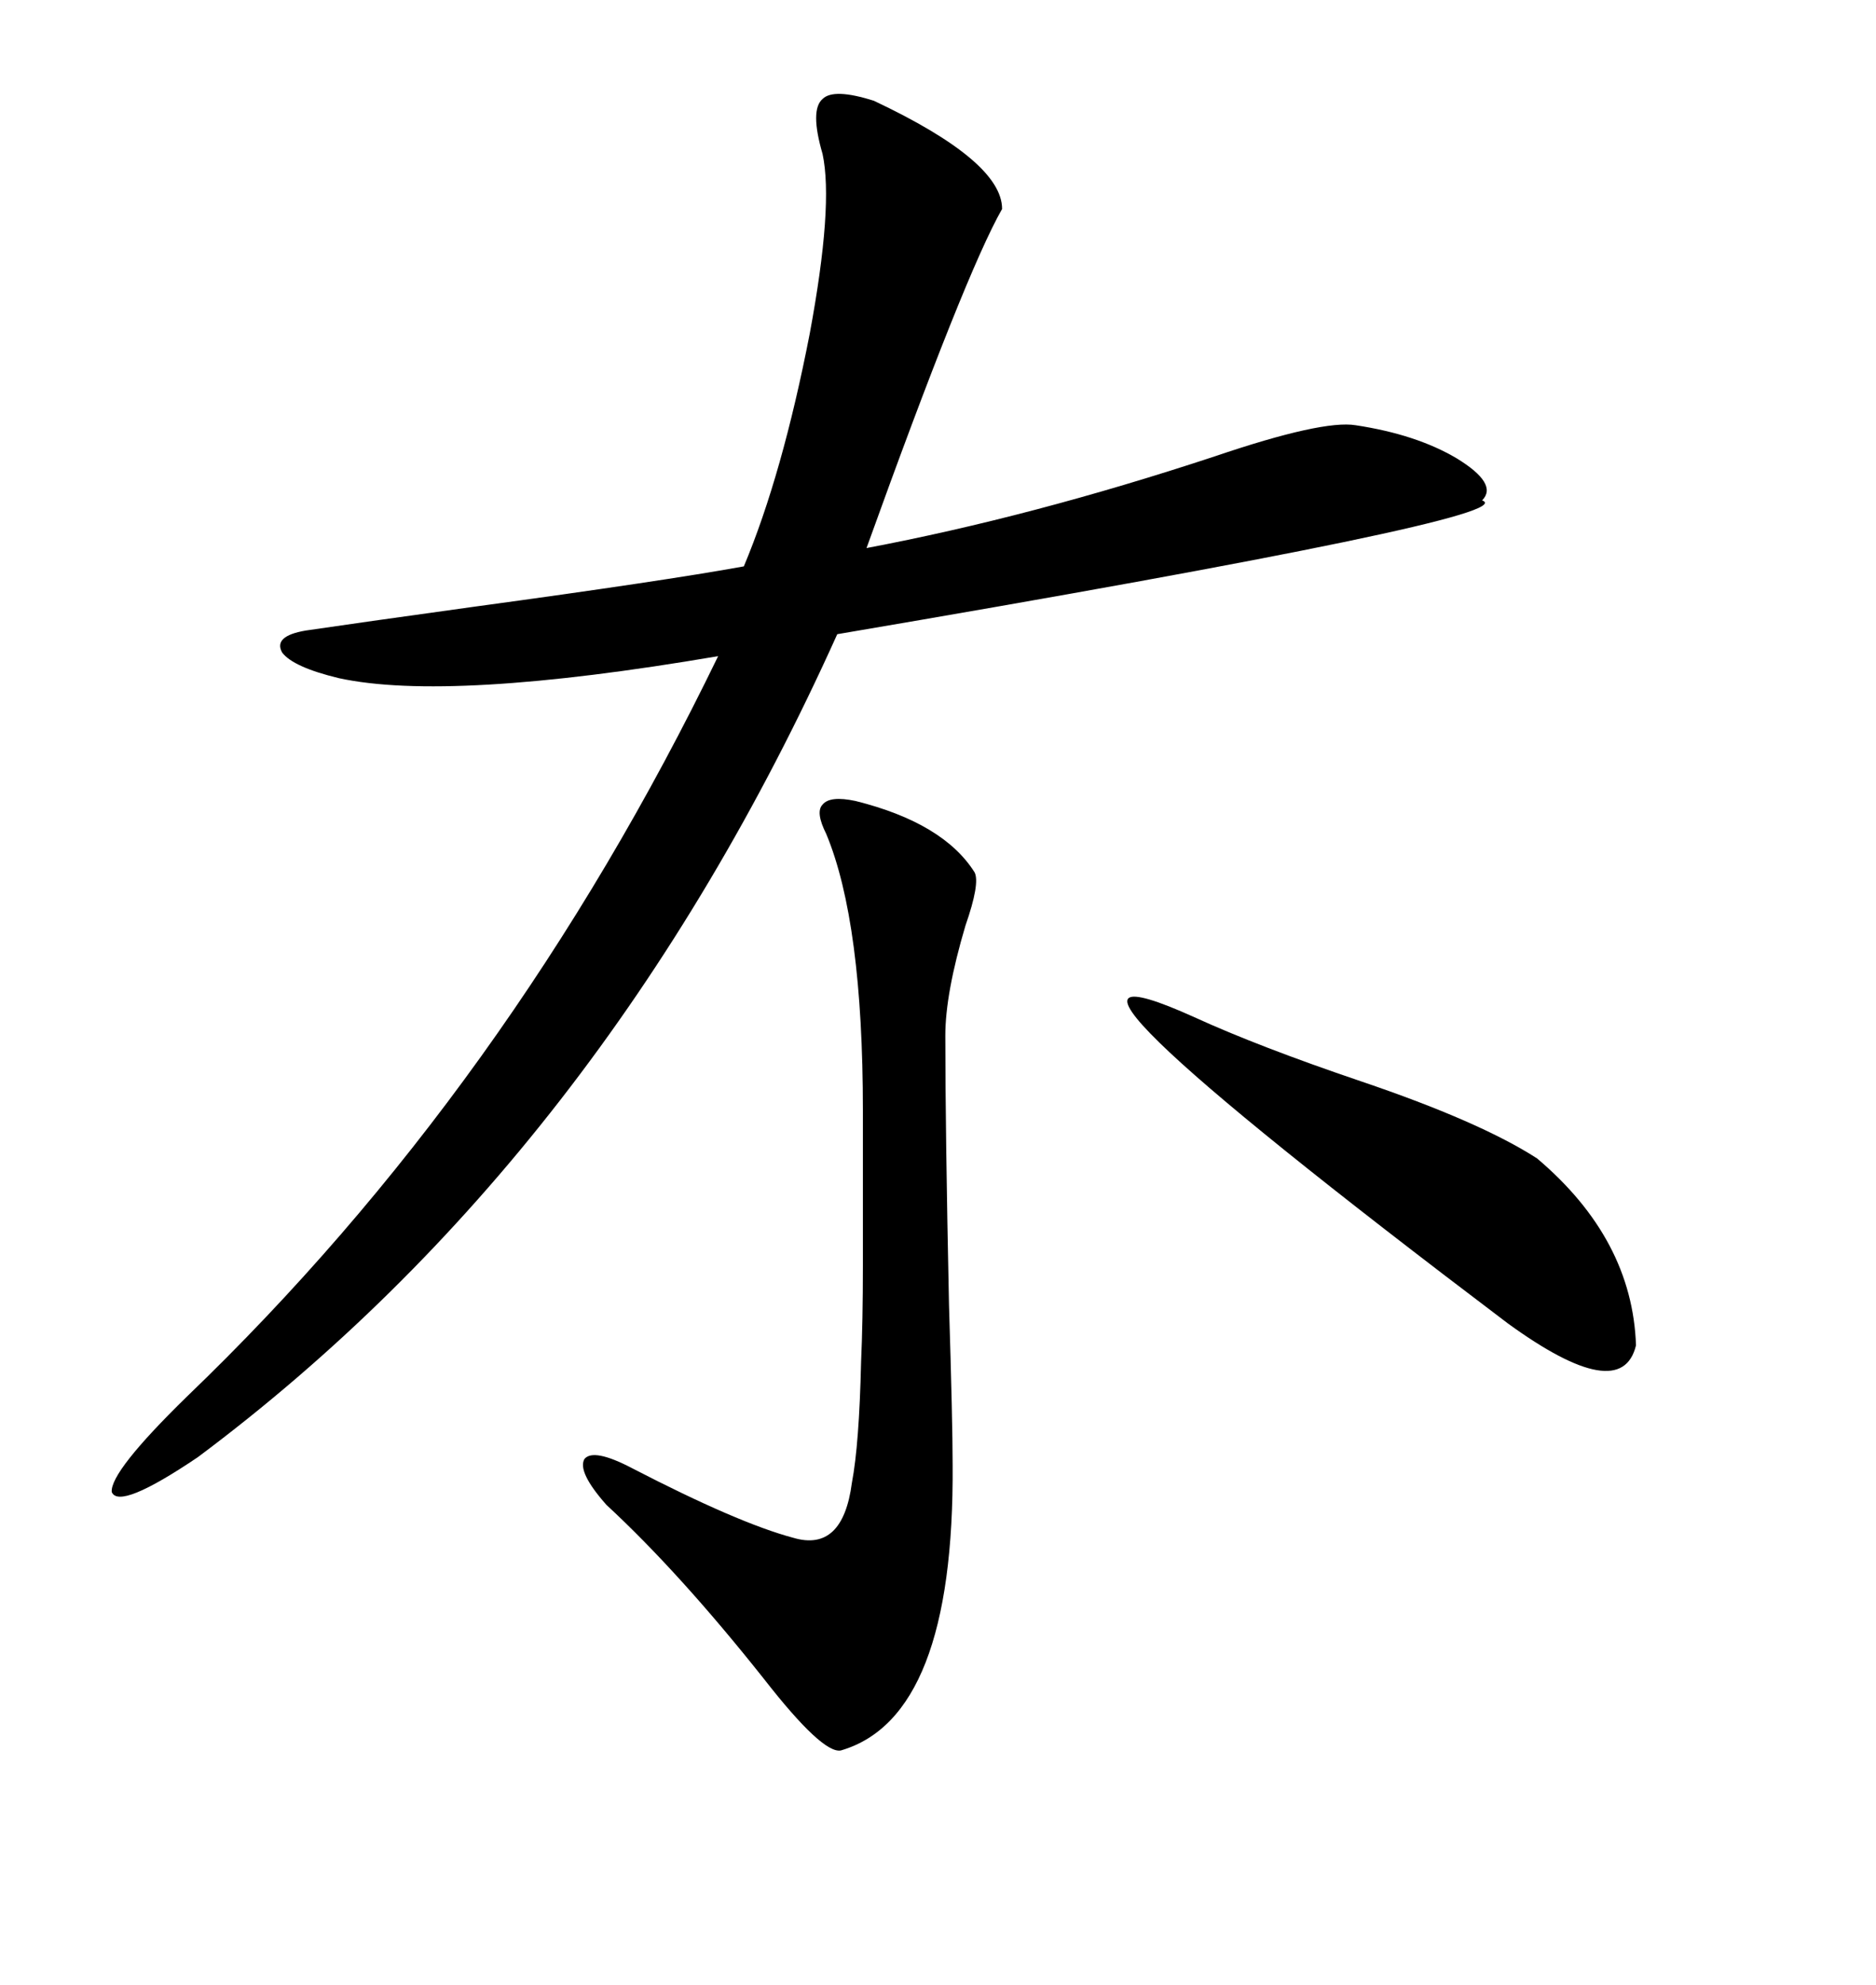 <svg xmlns="http://www.w3.org/2000/svg" xmlns:xlink="http://www.w3.org/1999/xlink" width="300" height="317.285"><path d="M139.75 16.11L139.75 16.11Q160.25 25.78 160.25 33.40L160.25 33.40Q154.39 43.65 138.57 87.60L138.57 87.60Q164.94 82.62 194.24 72.95L194.24 72.95Q211.52 67.09 216.80 67.97L216.80 67.97Q226.46 69.43 232.91 73.24L232.91 73.24Q239.65 77.34 237.01 79.98L237.01 79.98Q244.34 82.62 133.89 101.37L133.89 101.37Q96.39 184.57 31.64 232.91L31.64 232.91Q19.04 241.41 17.87 238.48L17.87 238.48Q17.58 235.25 29.88 223.24L29.88 223.24Q81.45 173.73 114.84 104.88L114.84 104.88Q71.78 112.21 54.20 108.40L54.20 108.40Q46.88 106.64 45.12 104.30L45.12 104.30Q43.65 101.66 48.93 100.78L48.93 100.78Q56.84 99.61 75.88 96.97L75.88 96.97Q106.05 92.87 118.95 90.53L118.95 90.53Q125.10 75.88 129.49 53.32L129.49 53.32Q133.30 32.81 131.54 24.61L131.54 24.61Q129.49 17.58 131.54 15.82L131.54 15.82Q133.30 14.06 139.75 16.11ZM136.82 128.03L136.82 128.03Q150.88 131.54 155.86 139.45L155.86 139.45Q156.74 141.21 154.39 147.95L154.39 147.95Q151.17 158.79 151.17 165.53L151.17 165.53Q151.17 180.47 151.76 208.59L151.76 208.59Q152.34 227.34 152.34 234.08L152.34 234.08Q152.64 274.51 134.47 279.79L134.47 279.79Q131.54 280.37 122.17 268.36L122.17 268.36Q108.69 251.37 96.97 240.53L96.97 240.53Q92.29 235.25 93.46 233.20L93.46 233.20Q94.92 231.45 101.07 234.67L101.07 234.67Q118.07 243.46 126.86 245.80L126.86 245.80Q134.77 248.14 136.23 237.01L136.23 237.01Q137.40 230.86 137.70 217.68L137.70 217.68Q137.99 211.23 137.99 202.15L137.99 202.15Q137.99 194.53 137.99 177.54L137.99 177.54Q137.99 147.36 132.13 133.30L132.13 133.30Q130.37 129.79 131.54 128.61L131.54 128.61Q132.71 127.15 136.82 128.03ZM191.02 162.60L191.02 162.60Q201.27 167.29 217.68 172.85L217.68 172.85Q236.72 179.30 245.80 185.16L245.80 185.16Q261.04 198.05 261.62 215.04L261.62 215.04Q259.28 224.71 241.11 211.52L241.11 211.52Q154.69 146.19 191.02 162.60Z"/></svg>
